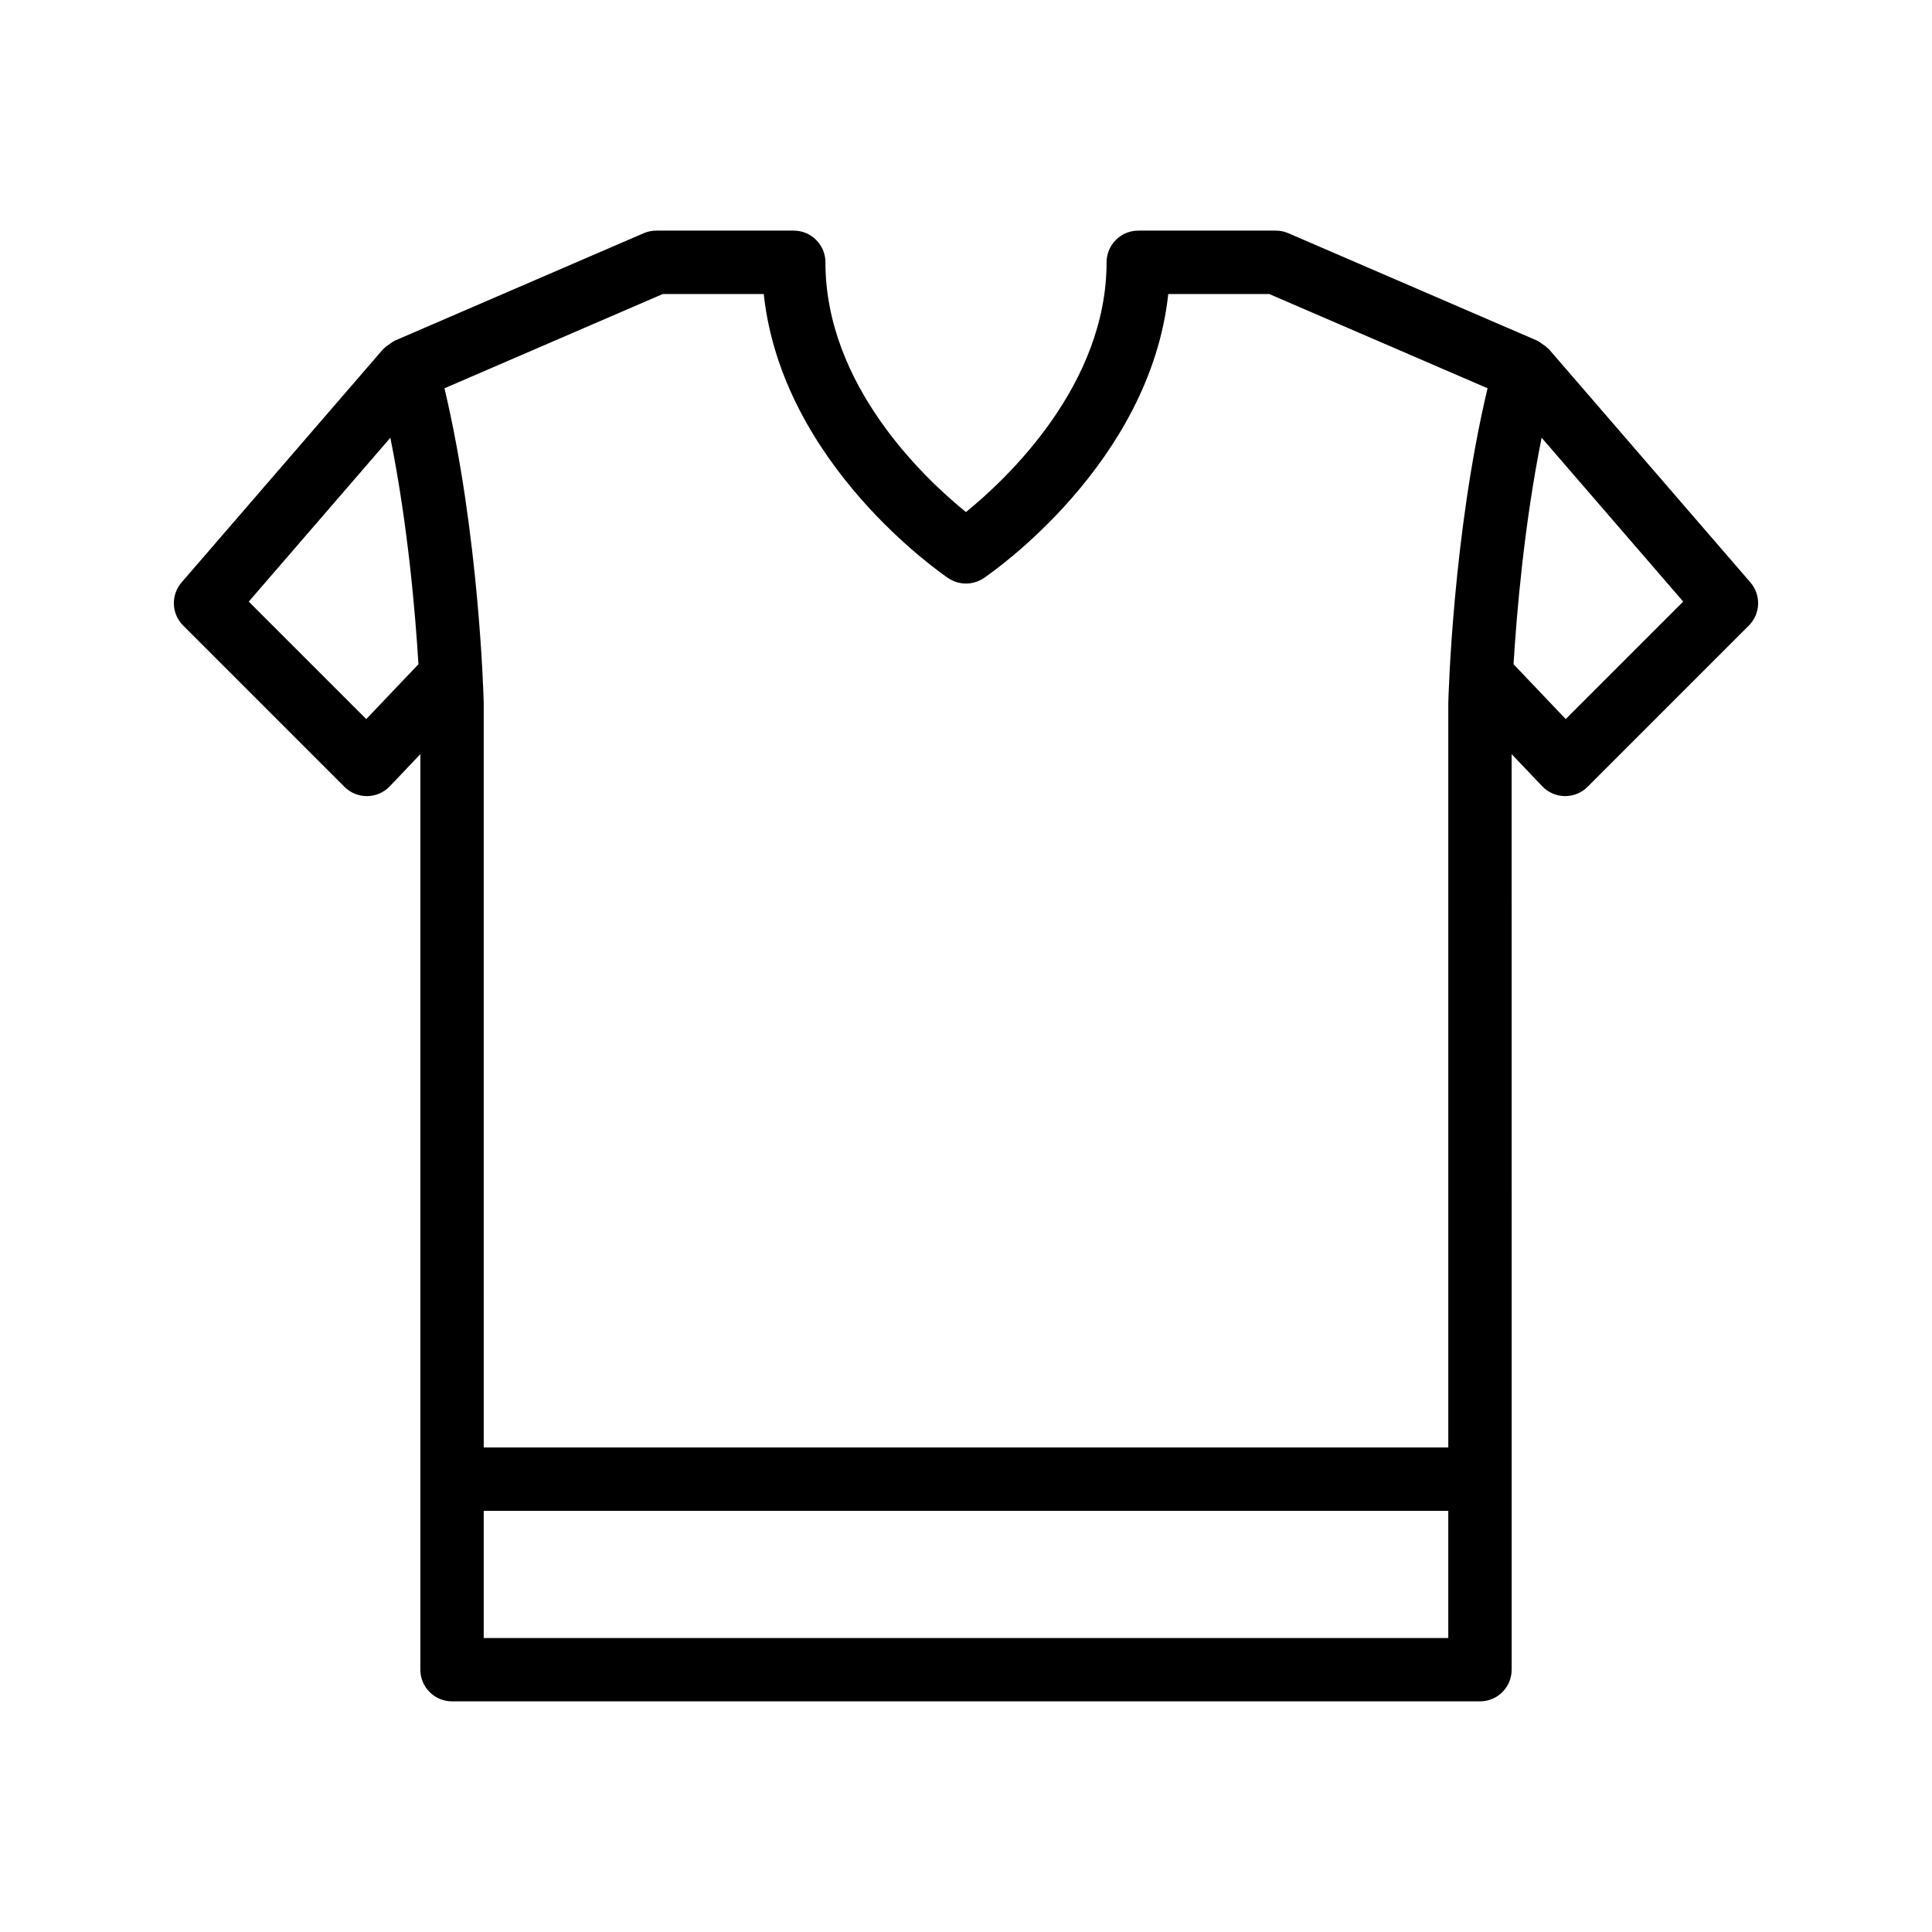 <?xml version="1.0" encoding="UTF-8"?>
<!-- Uploaded to: SVG Repo, www.svgrepo.com, Generator: SVG Repo Mixer Tools -->
<svg fill="#000000" width="800px" height="800px" version="1.1" viewBox="144 144 512 512" xmlns="http://www.w3.org/2000/svg">
 <path d="m235.28 352.52c1.574 1.574 3.711 2.461 5.938 2.461h0.102c2.262-0.027 4.418-0.969 5.981-2.609l8.098-8.512v242.62c0 4.637 3.758 8.398 8.398 8.398h272.41c4.637 0 8.398-3.758 8.398-8.398v-50.5-0.004-0.004l-0.004-192.12 8.102 8.516c1.562 1.641 3.719 2.578 5.981 2.609h0.102c2.227 0 4.363-0.887 5.938-2.461l42.738-42.738c3.113-3.113 3.293-8.098 0.418-11.426l-53.418-61.832c-0.078-0.09-0.191-0.125-0.277-0.215-0.457-0.488-1.016-0.859-1.59-1.23-0.332-0.215-0.625-0.492-0.98-0.656-0.066-0.031-0.109-0.09-0.176-0.117l-66.012-28.496c-1.055-0.457-2.184-0.688-3.328-0.688h-36.445c-4.637 0-8.398 3.758-8.398 8.398 0 32.477-26.312 57.273-37.266 66.188-10.961-8.879-37.242-33.574-37.242-66.188 0-4.637-3.758-8.398-8.398-8.398h-36.441c-1.145 0-2.277 0.234-3.328 0.688l-66.016 28.496c-0.07 0.031-0.117 0.09-0.184 0.121-0.352 0.164-0.641 0.434-0.969 0.645-0.578 0.375-1.137 0.746-1.598 1.234-0.082 0.086-0.195 0.121-0.277 0.215l-53.418 61.832c-2.875 3.328-2.695 8.316 0.418 11.426zm36.91 225.57v-33.711h255.62v33.711zm286.74-243.53-13.824-14.531c0.797-13.195 2.773-36.848 7.441-60.027l37.52 43.426zm-239.29-112.64h26.762c4.824 45.055 47 74.008 48.902 75.293 2.836 1.91 6.551 1.91 9.391 0 1.902-1.285 44.074-30.238 48.902-75.293h26.766l57.855 24.973c-9.188 38.668-10.355 81.41-10.406 83.512v197.19h-255.62l-0.004-197.39c-0.047-1.906-1.215-44.637-10.402-83.305zm-72.191 38.086c4.676 23.219 6.652 46.902 7.441 60.023l-13.828 14.535-31.137-31.133z"/>
</svg>